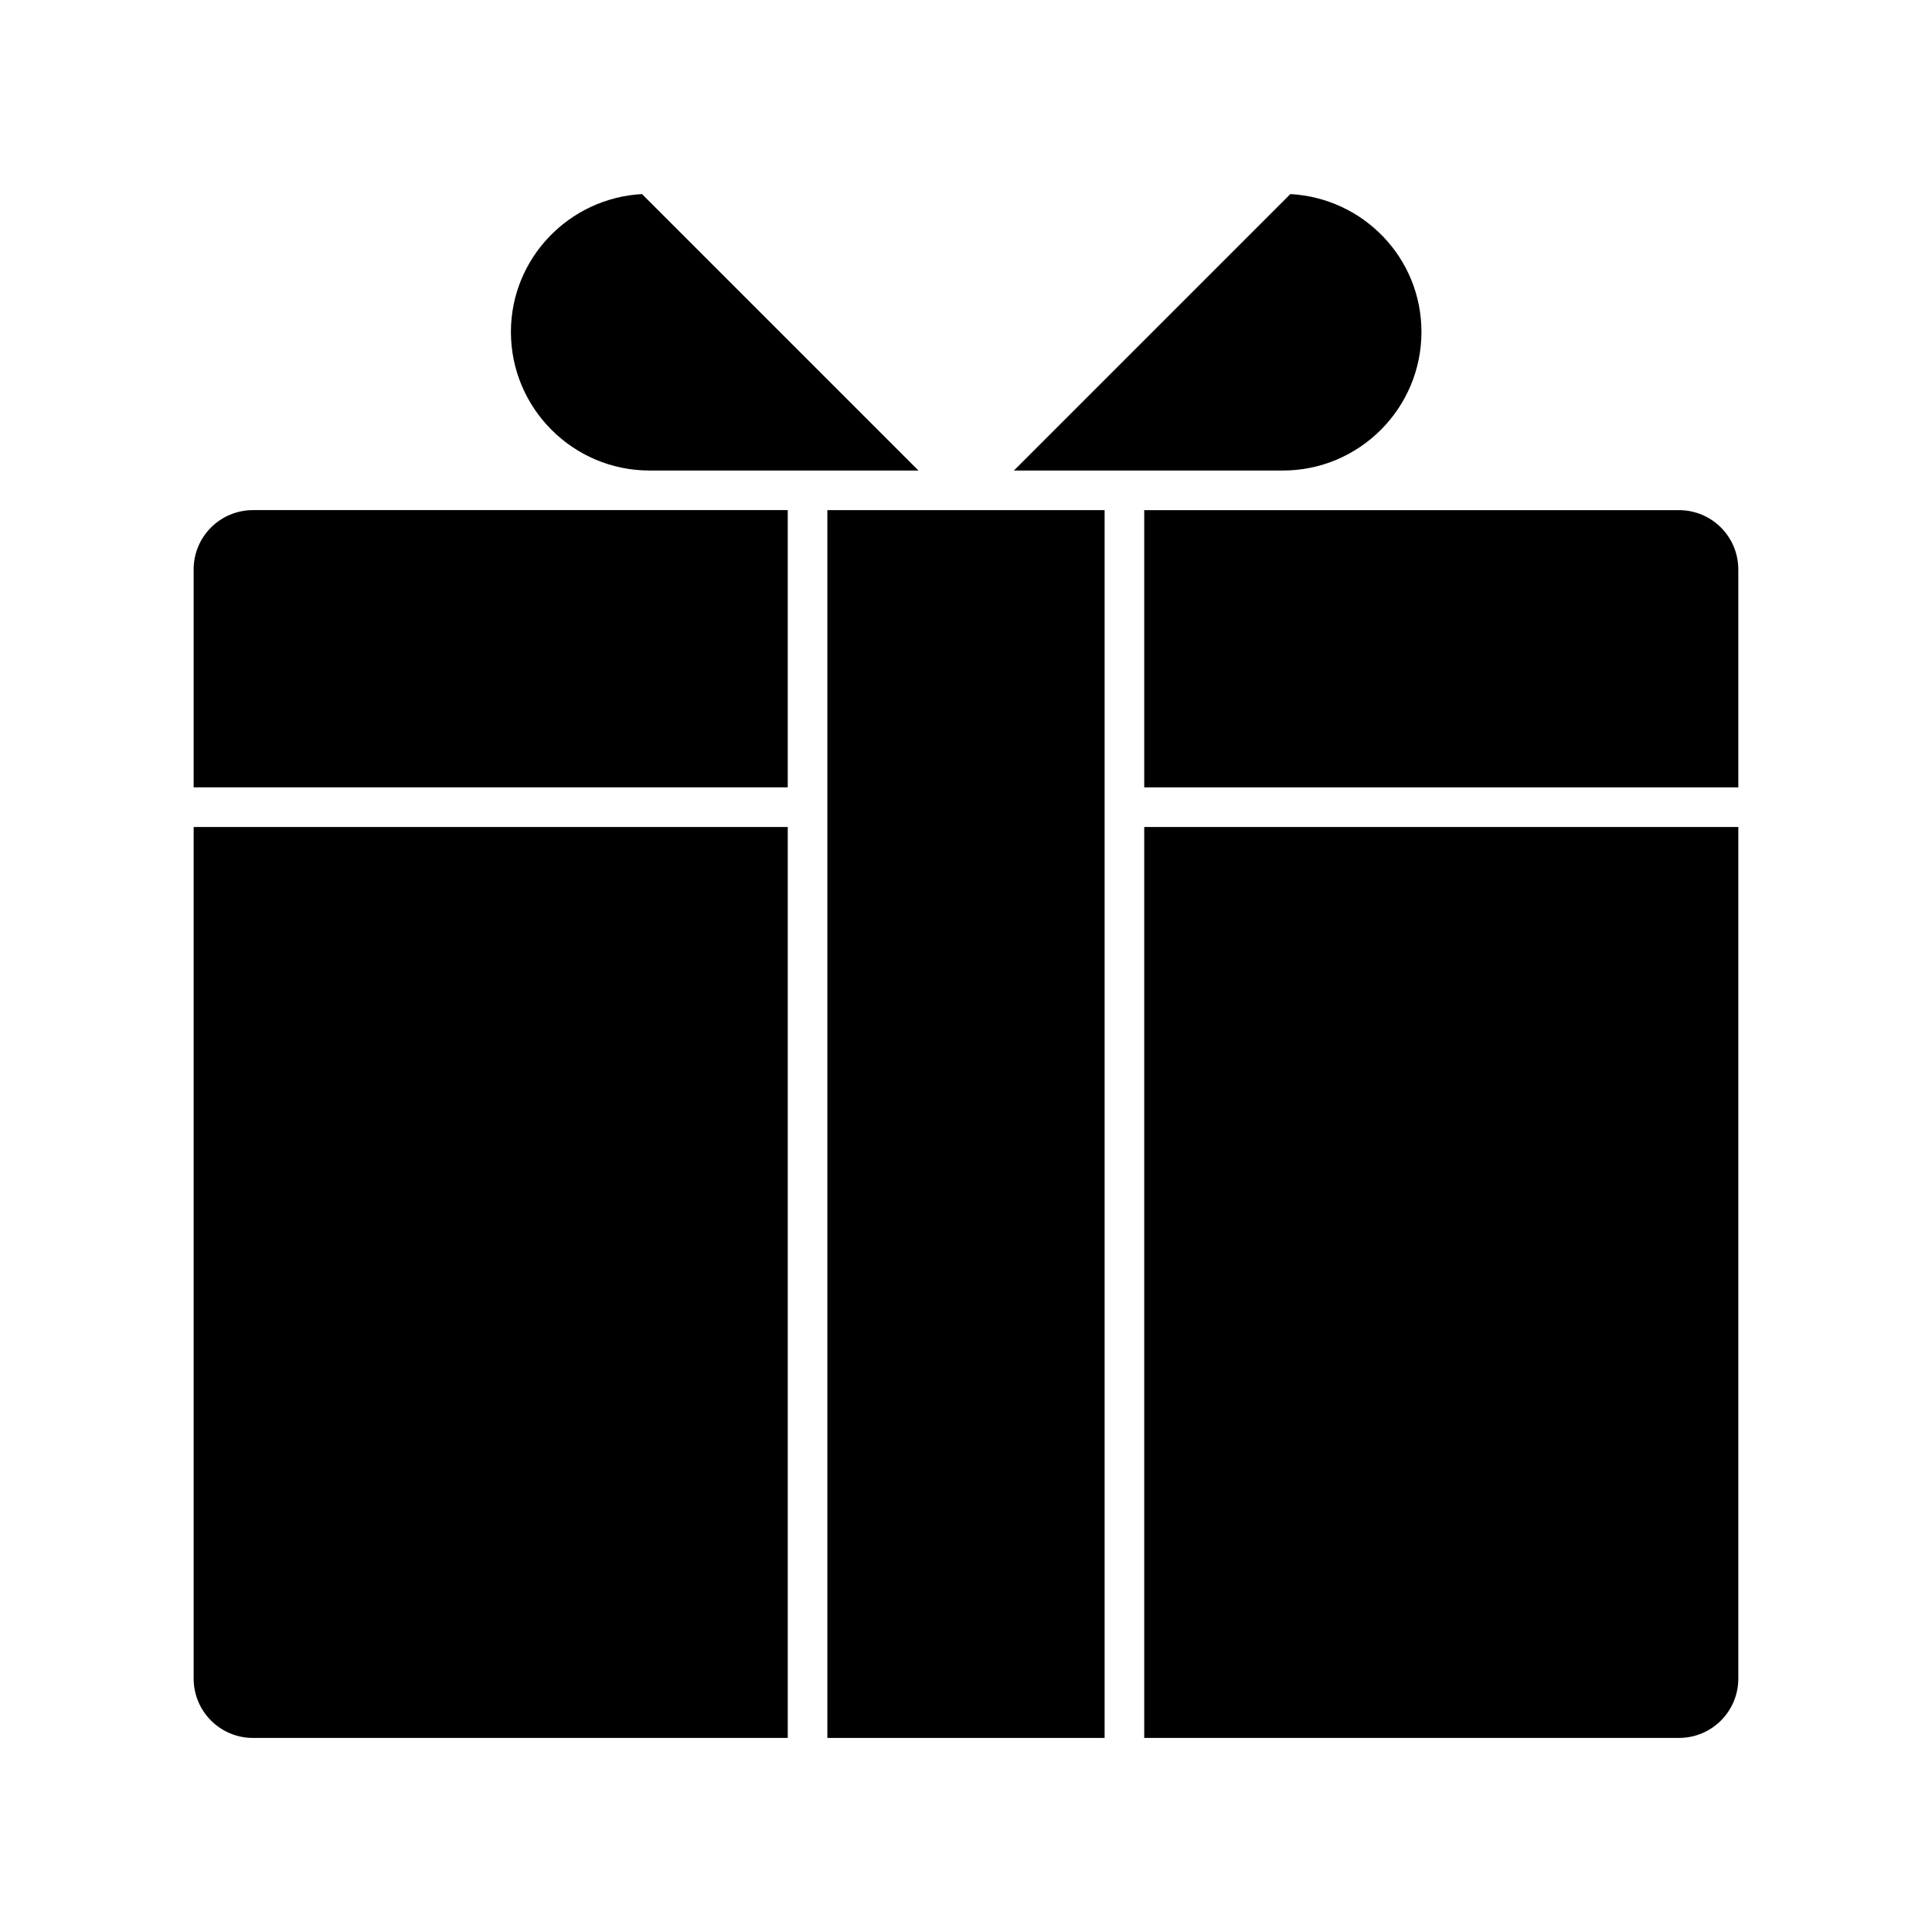 <?xml version="1.0" encoding="UTF-8"?>
<!-- Uploaded to: ICON Repo, www.svgrepo.com, Generator: ICON Repo Mixer Tools -->
<svg fill="#000000" width="800px" height="800px" version="1.1" viewBox="144 144 512 512" xmlns="http://www.w3.org/2000/svg">
 <g>
  <path d="m363.26 279.19h73.473v325.38h-73.473z"/>
  <path d="m588.93 279.19h-141.7v73.473h157.44v-57.727c0-8.711-7.031-15.746-15.746-15.746z"/>
  <path d="m195.32 294.93v57.727h157.44v-73.473h-141.7c-8.711 0-15.746 7.035-15.746 15.746z"/>
  <path d="m354.34 235.63-40.199-40.199c-19.312 1.051-34.742 17.004-34.742 36.527 0 20.258 16.48 36.734 36.734 36.734h71.27z"/>
  <path d="m195.32 441.88v146.95c0 8.711 7.031 15.742 15.742 15.742h141.7v-241.41h-157.44z"/>
  <path d="m520.7 231.96c0-19.629-15.43-35.477-34.742-36.527l-73.262 73.262h71.27c20.254 0 36.734-16.477 36.734-36.734z"/>
  <path d="m447.23 604.57h141.7c8.711 0 15.742-7.031 15.742-15.742v-225.66h-157.44z"/>
 </g>
</svg>